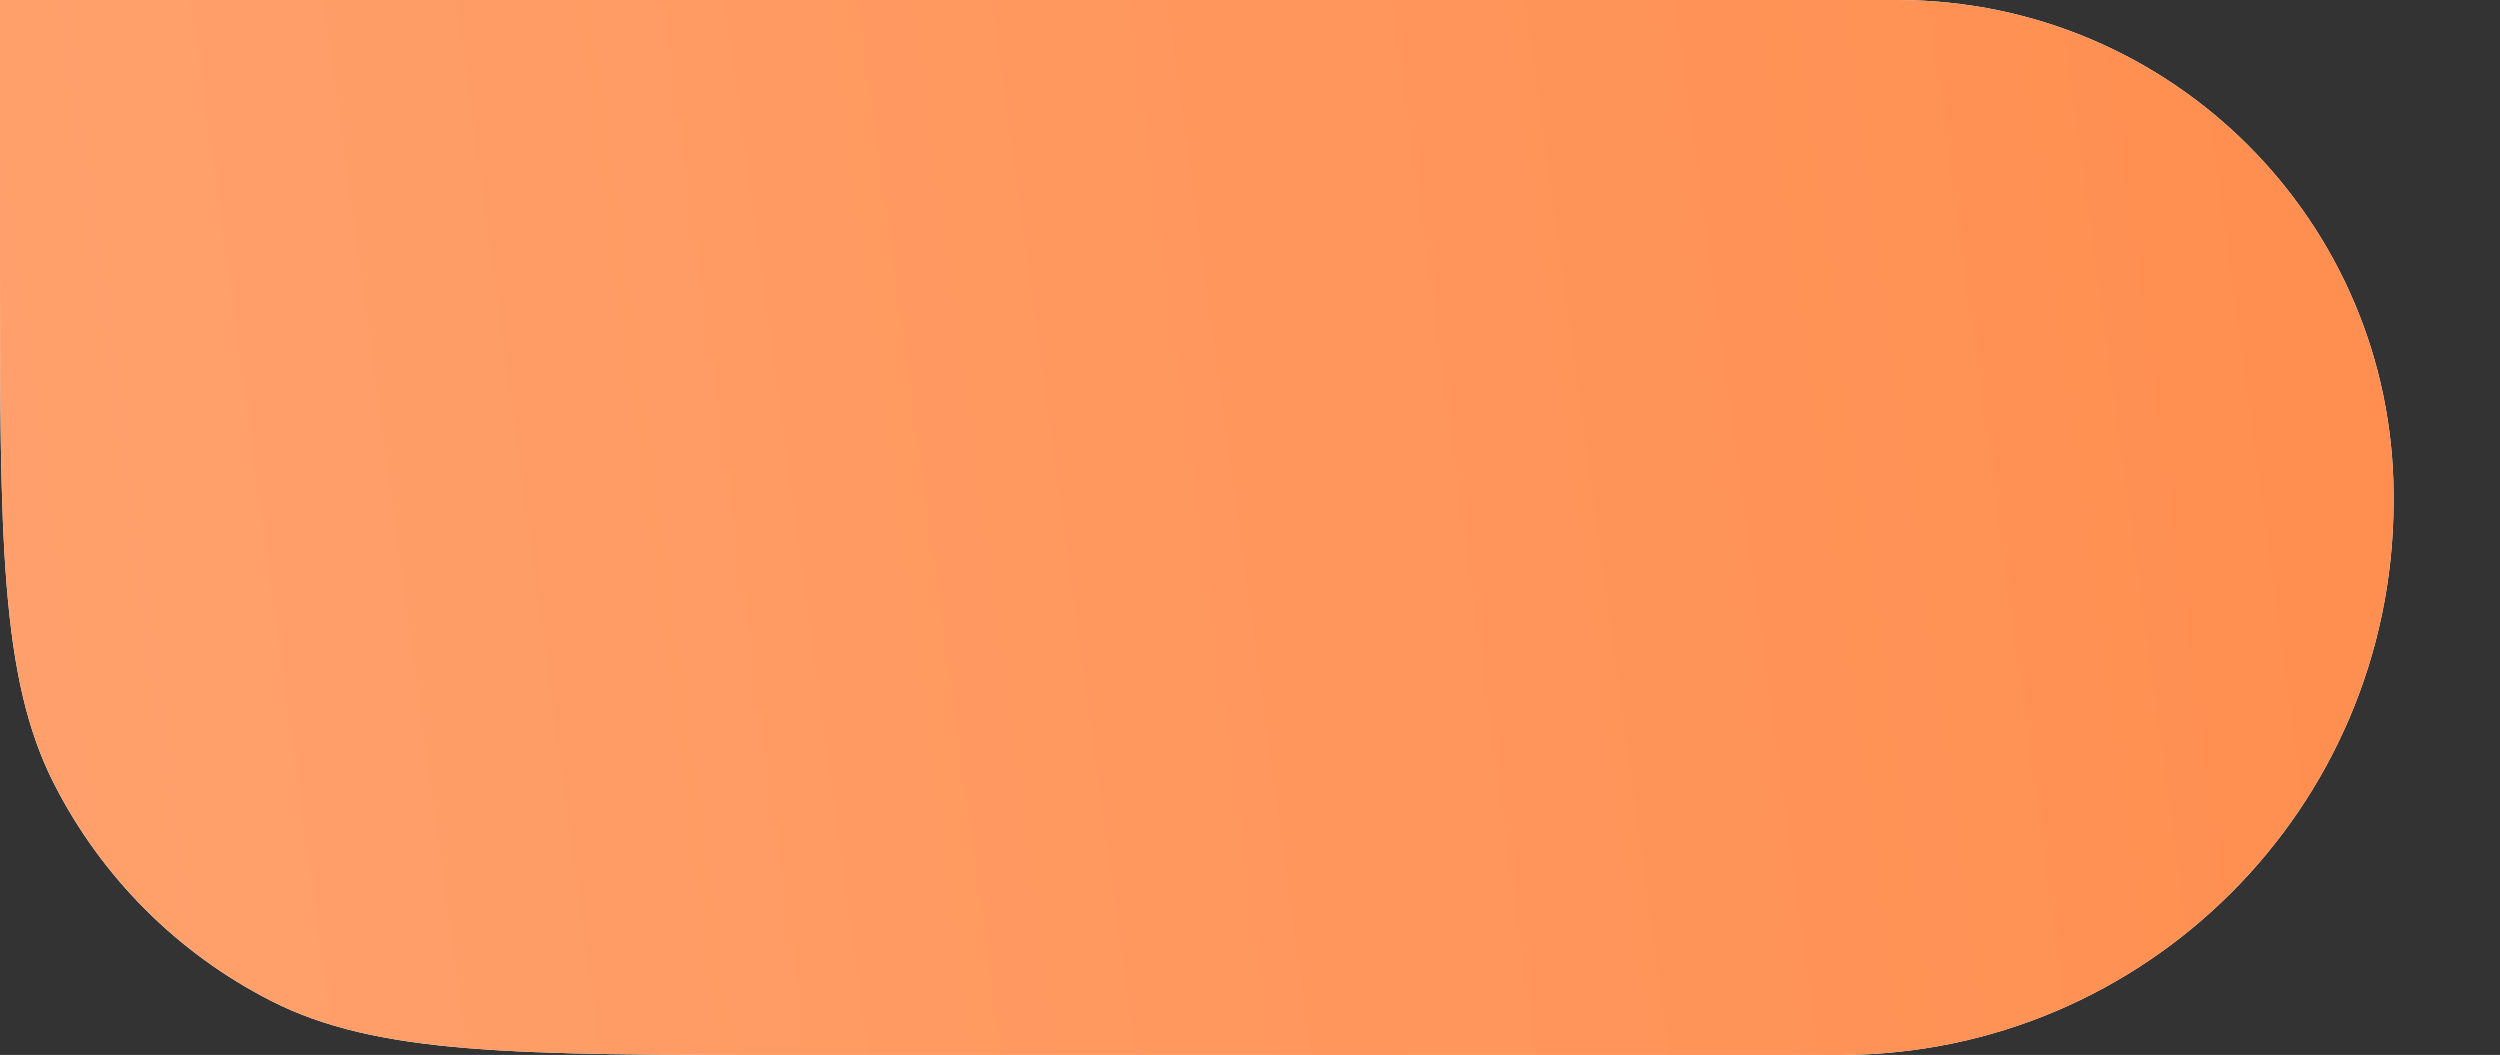 <?xml version="1.0" encoding="UTF-8"?> <svg xmlns="http://www.w3.org/2000/svg" width="564" height="238" viewBox="0 0 564 238" fill="none"><rect x="0" y="0" width="564" height="238" fill="#333333" stroke="none"/> <path d="M0 58.8C0 121.526 0 152.889 12.207 176.847C22.945 197.921 40.079 215.055 61.153 225.793C85.111 238 116.474 238 179.2 238H414.473C414.962 238 415.207 238 415.414 237.999C484.126 237.772 539.772 182.126 539.999 113.414C540 113.207 540 112.962 540 112.473V112.473C540 112.034 540 111.814 539.999 111.629C539.795 50.063 489.937 0.205 428.371 0.001C428.186 0 427.966 0 427.527 0H0V58.8Z" fill="white"></path> <path d="M0 58.8C0 121.526 0 152.889 12.207 176.847C22.945 197.921 40.079 215.055 61.153 225.793C85.111 238 116.474 238 179.2 238H414.473C414.962 238 415.207 238 415.414 237.999C484.126 237.772 539.772 182.126 539.999 113.414C540 113.207 540 112.962 540 112.473V112.473C540 112.034 540 111.814 539.999 111.629C539.795 50.063 489.937 0.205 428.371 0.001C428.186 0 427.966 0 427.527 0H0V58.8Z" fill="url(#paint0_linear_107_1093)"></path> <defs> <linearGradient id="paint0_linear_107_1093" x1="0" y1="238" x2="562.01" y2="161.32" gradientUnits="userSpaceOnUse"> <stop stop-color="#FFA16D"></stop> <stop offset="1" stop-color="#FF8E4F"></stop> </linearGradient> </defs> </svg> 